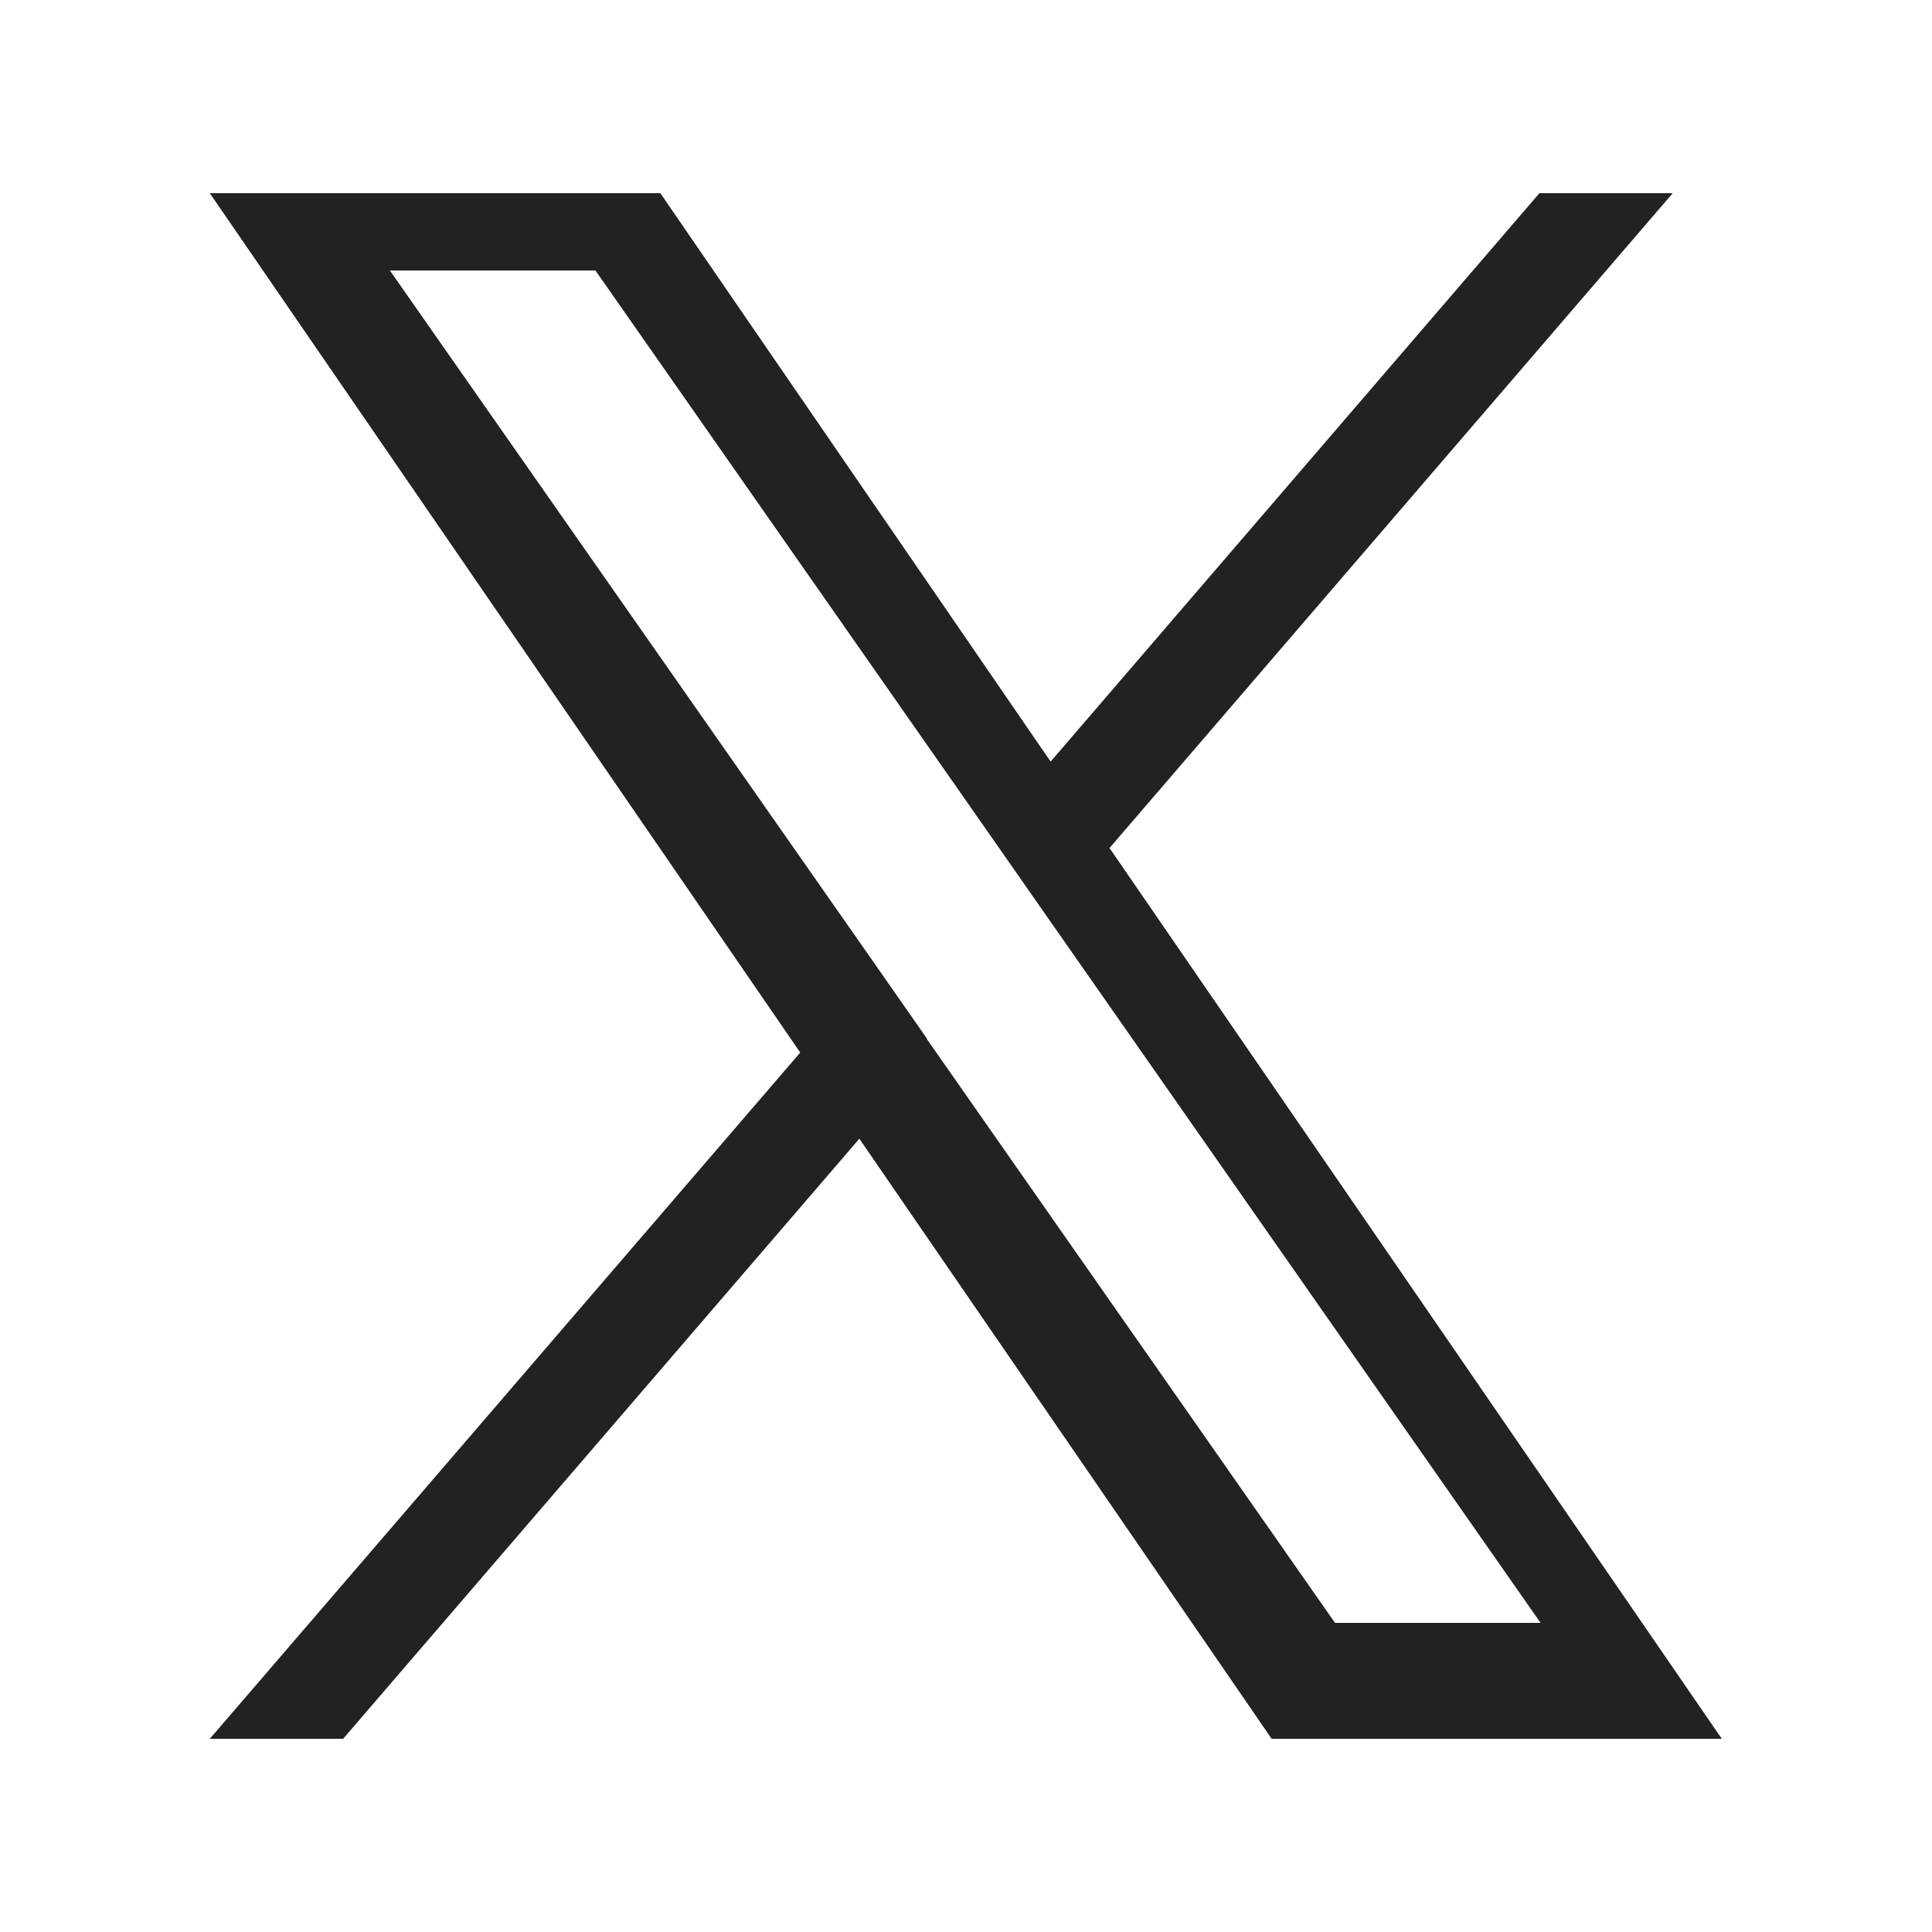<?xml version="1.0" encoding="UTF-8"?><svg id="_トップ" xmlns="http://www.w3.org/2000/svg" viewBox="0 0 50 50"><defs><style>.cls-1{fill:#222;stroke-width:0px;}</style></defs><path class="cls-1" d="m28.72,21.94l14.57-16.94h-3.45l-12.65,14.71-10.1-14.71H5.43l15.28,22.24-15.28,17.76h3.45l13.36-15.53,10.67,15.53h11.65l-15.85-23.06h0Zm-4.73,4.94l-1.55-2.22L10.09,7h5.32l9.96,14.25,1.55,2.22,12.95,18.53h-5.32l-10.57-15.12h0Z"/></svg>